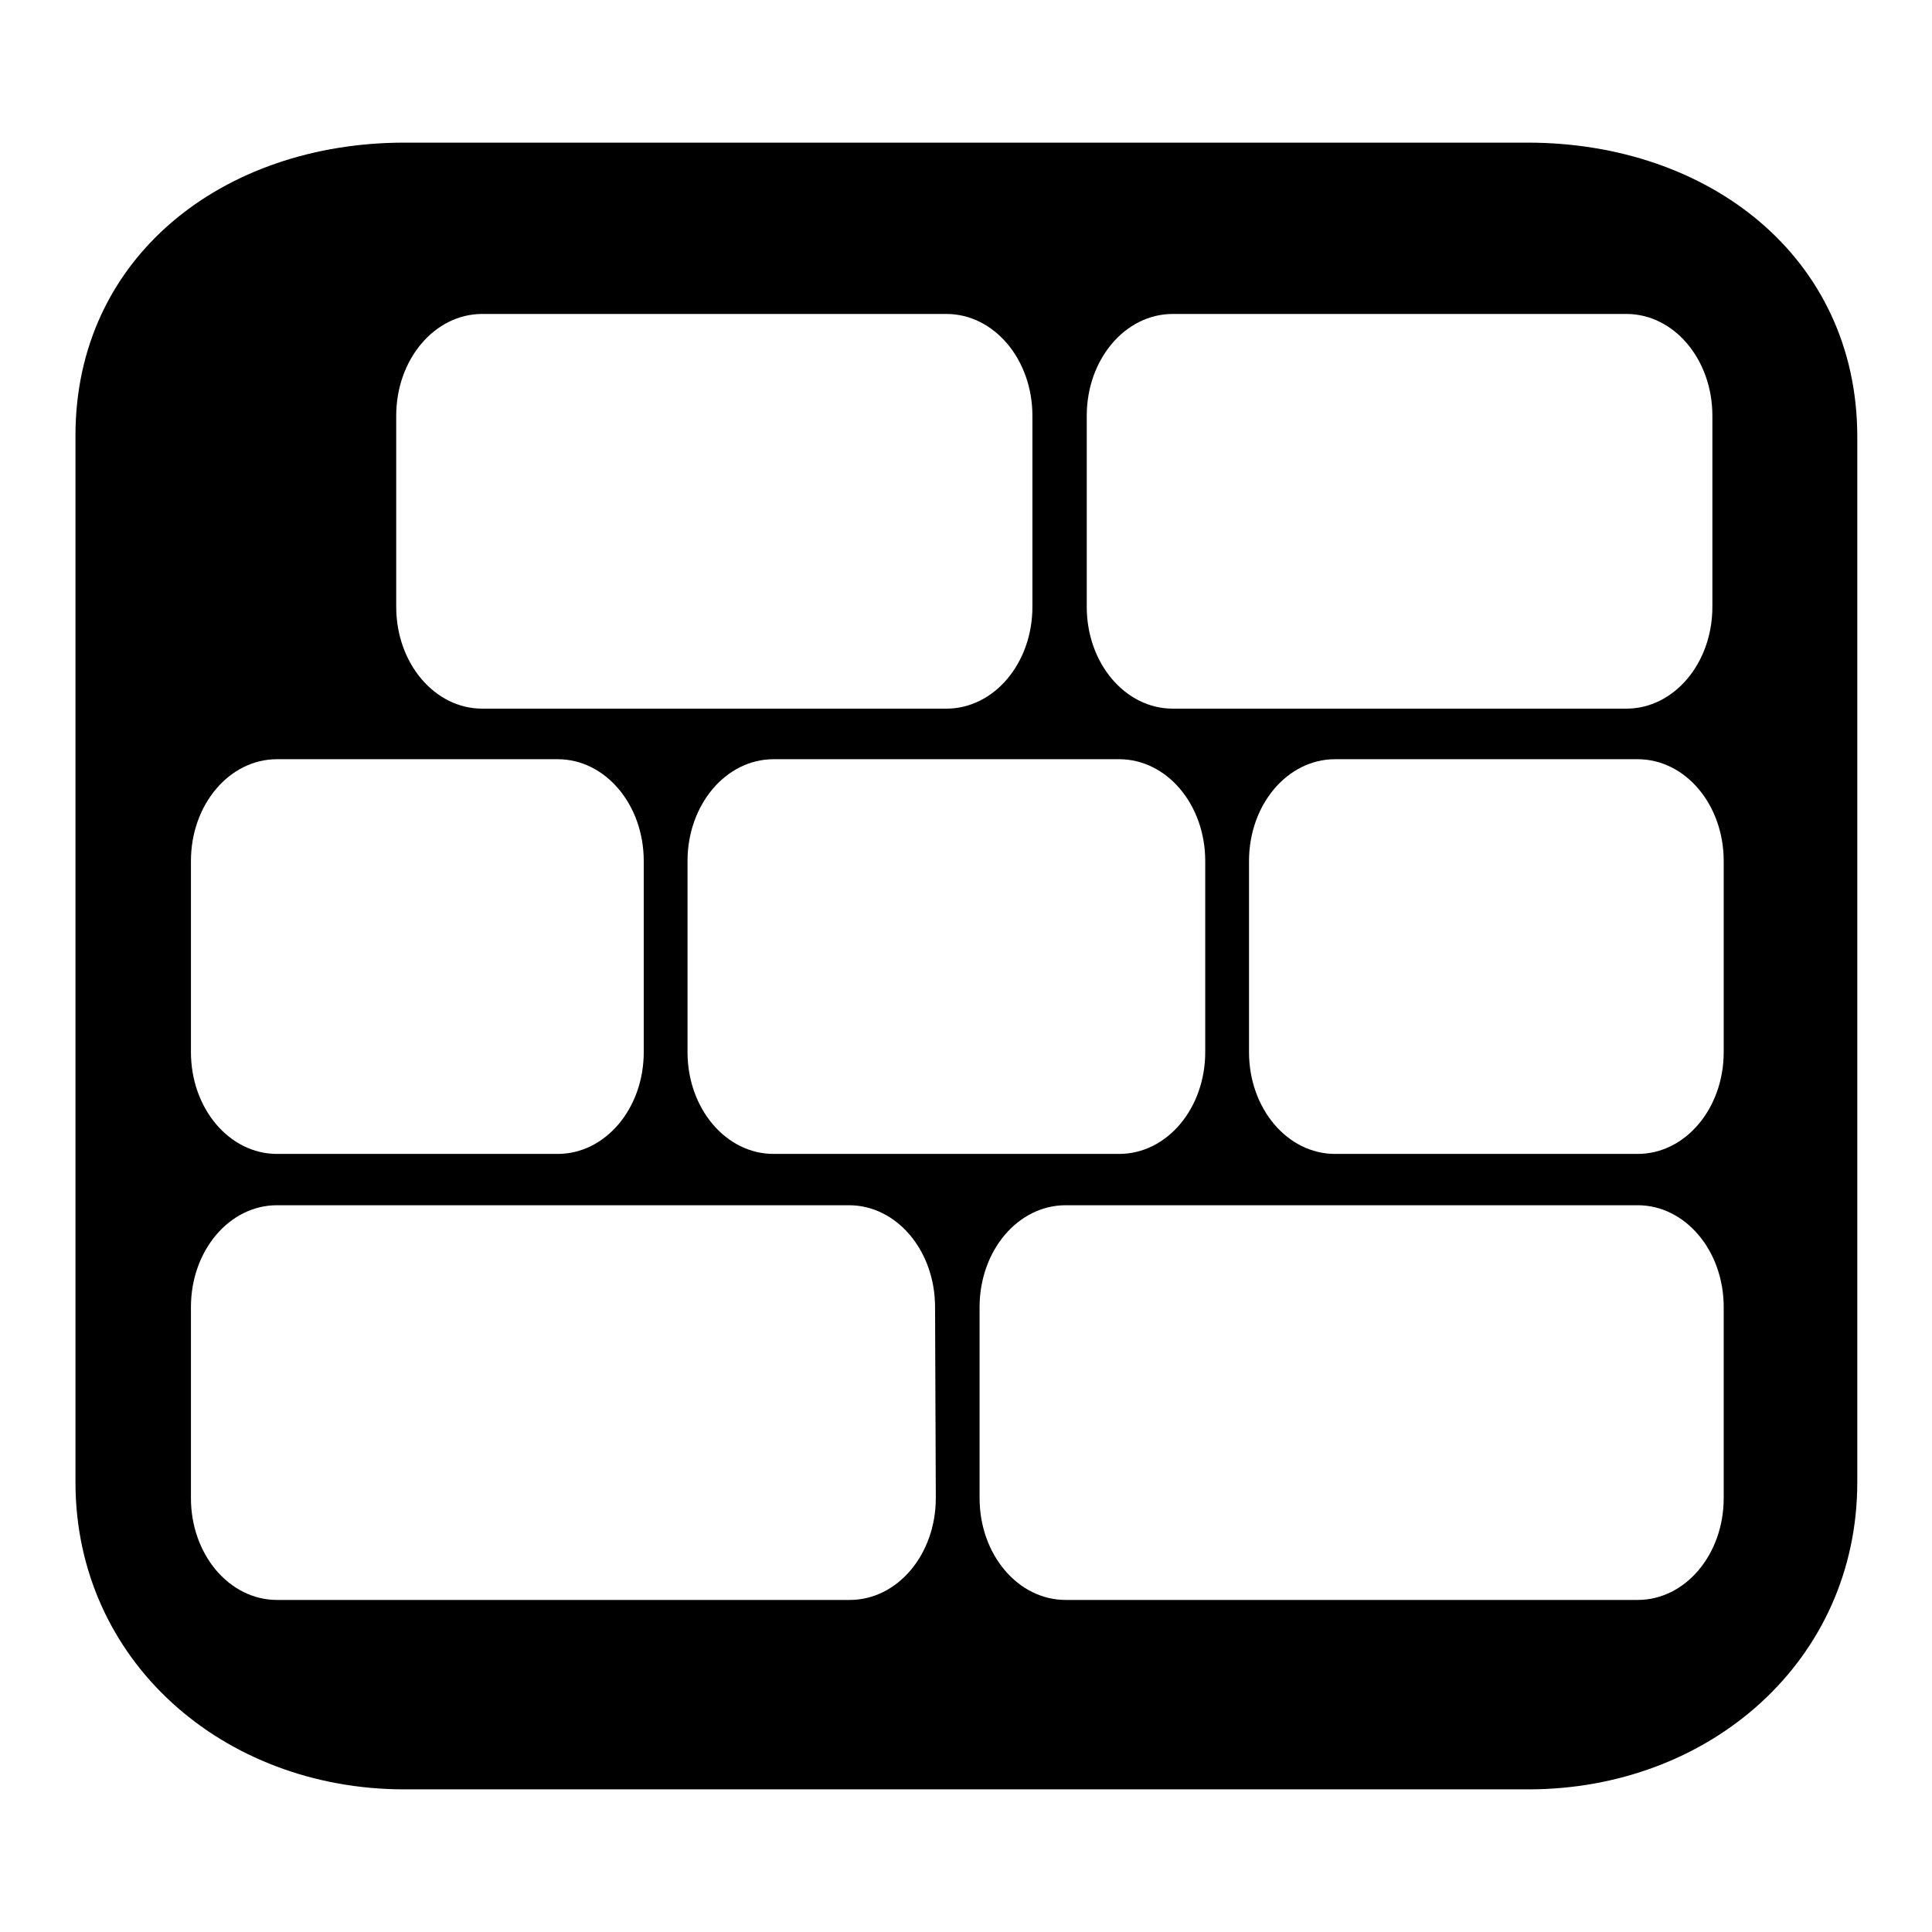 <?xml version="1.0" encoding="utf-8"?>
<!-- Svg Vector Icons : http://www.onlinewebfonts.com/icon -->
<!DOCTYPE svg PUBLIC "-//W3C//DTD SVG 1.1//EN" "http://www.w3.org/Graphics/SVG/1.1/DTD/svg11.dtd">
<svg version="1.1" xmlns="http://www.w3.org/2000/svg" xmlns:xlink="http://www.w3.org/1999/xlink" x="0px" y="0px" viewBox="0 0 256 256" enable-background="new 0 0 256 256" xml:space="preserve">
<g> <path fill="#000000" d="M202.4,18.9H53.6C29.5,18.9,10,34.1,10,57.7v138.7c0,23.6,19.5,40.7,43.6,40.7h148.9 c24.1,0,43.6-17.1,43.6-40.7V57.7C246,34.1,226.5,18.9,202.4,18.9z M144,55.1c0-7.5,5.1-13.5,11.4-13.5h60.1 c6.3,0,11.4,6,11.4,13.5v25.3c0,7.5-5.1,13.5-11.4,13.5h-60.1c-6.3,0-11.4-6-11.4-13.5V55.1z M159.7,114.1v25.3 c0,7.5-5.1,13.5-11.4,13.5h-45.8c-6.3,0-11.4-6-11.4-13.5v-25.3c0-7.5,5.1-13.5,11.4-13.5h45.8 C154.6,100.6,159.7,106.6,159.7,114.1z M52.5,55.1c0-7.5,5.1-13.5,11.4-13.5h61.5c6.3,0,11.4,6,11.4,13.5v25.3 c0,7.5-5.1,13.5-11.4,13.5H63.9c-6.3,0-11.4-6-11.4-13.5V55.1z M25.3,114.1c0-7.5,5.1-13.5,11.4-13.5h37.2c6.3,0,11.4,6,11.4,13.5 v25.3c0,7.5-5.1,13.5-11.4,13.5H36.7c-6.3,0-11.4-6-11.4-13.5V114.1z M124,198.5c0,7.5-5.1,13.5-11.4,13.5H36.7 c-6.3,0-11.4-6-11.4-13.5v-25.3c0-7.5,5.1-13.5,11.4-13.5h75.8c6.3,0,11.4,6,11.4,13.5L124,198.5L124,198.5z M228.4,198.5 c0,7.5-5.1,13.5-11.4,13.5h-75.8c-6.3,0-11.4-6-11.4-13.5v-25.3c0-7.5,5.1-13.5,11.4-13.5h75.8c6.3,0,11.4,6,11.4,13.5V198.5z  M228.4,139.4c0,7.5-5.1,13.5-11.4,13.5h-40.1c-6.3,0-11.4-6-11.4-13.5v-25.3c0-7.5,5.1-13.5,11.4-13.5h40.1 c6.3,0,11.4,6,11.4,13.5V139.4z"/></g>
</svg>